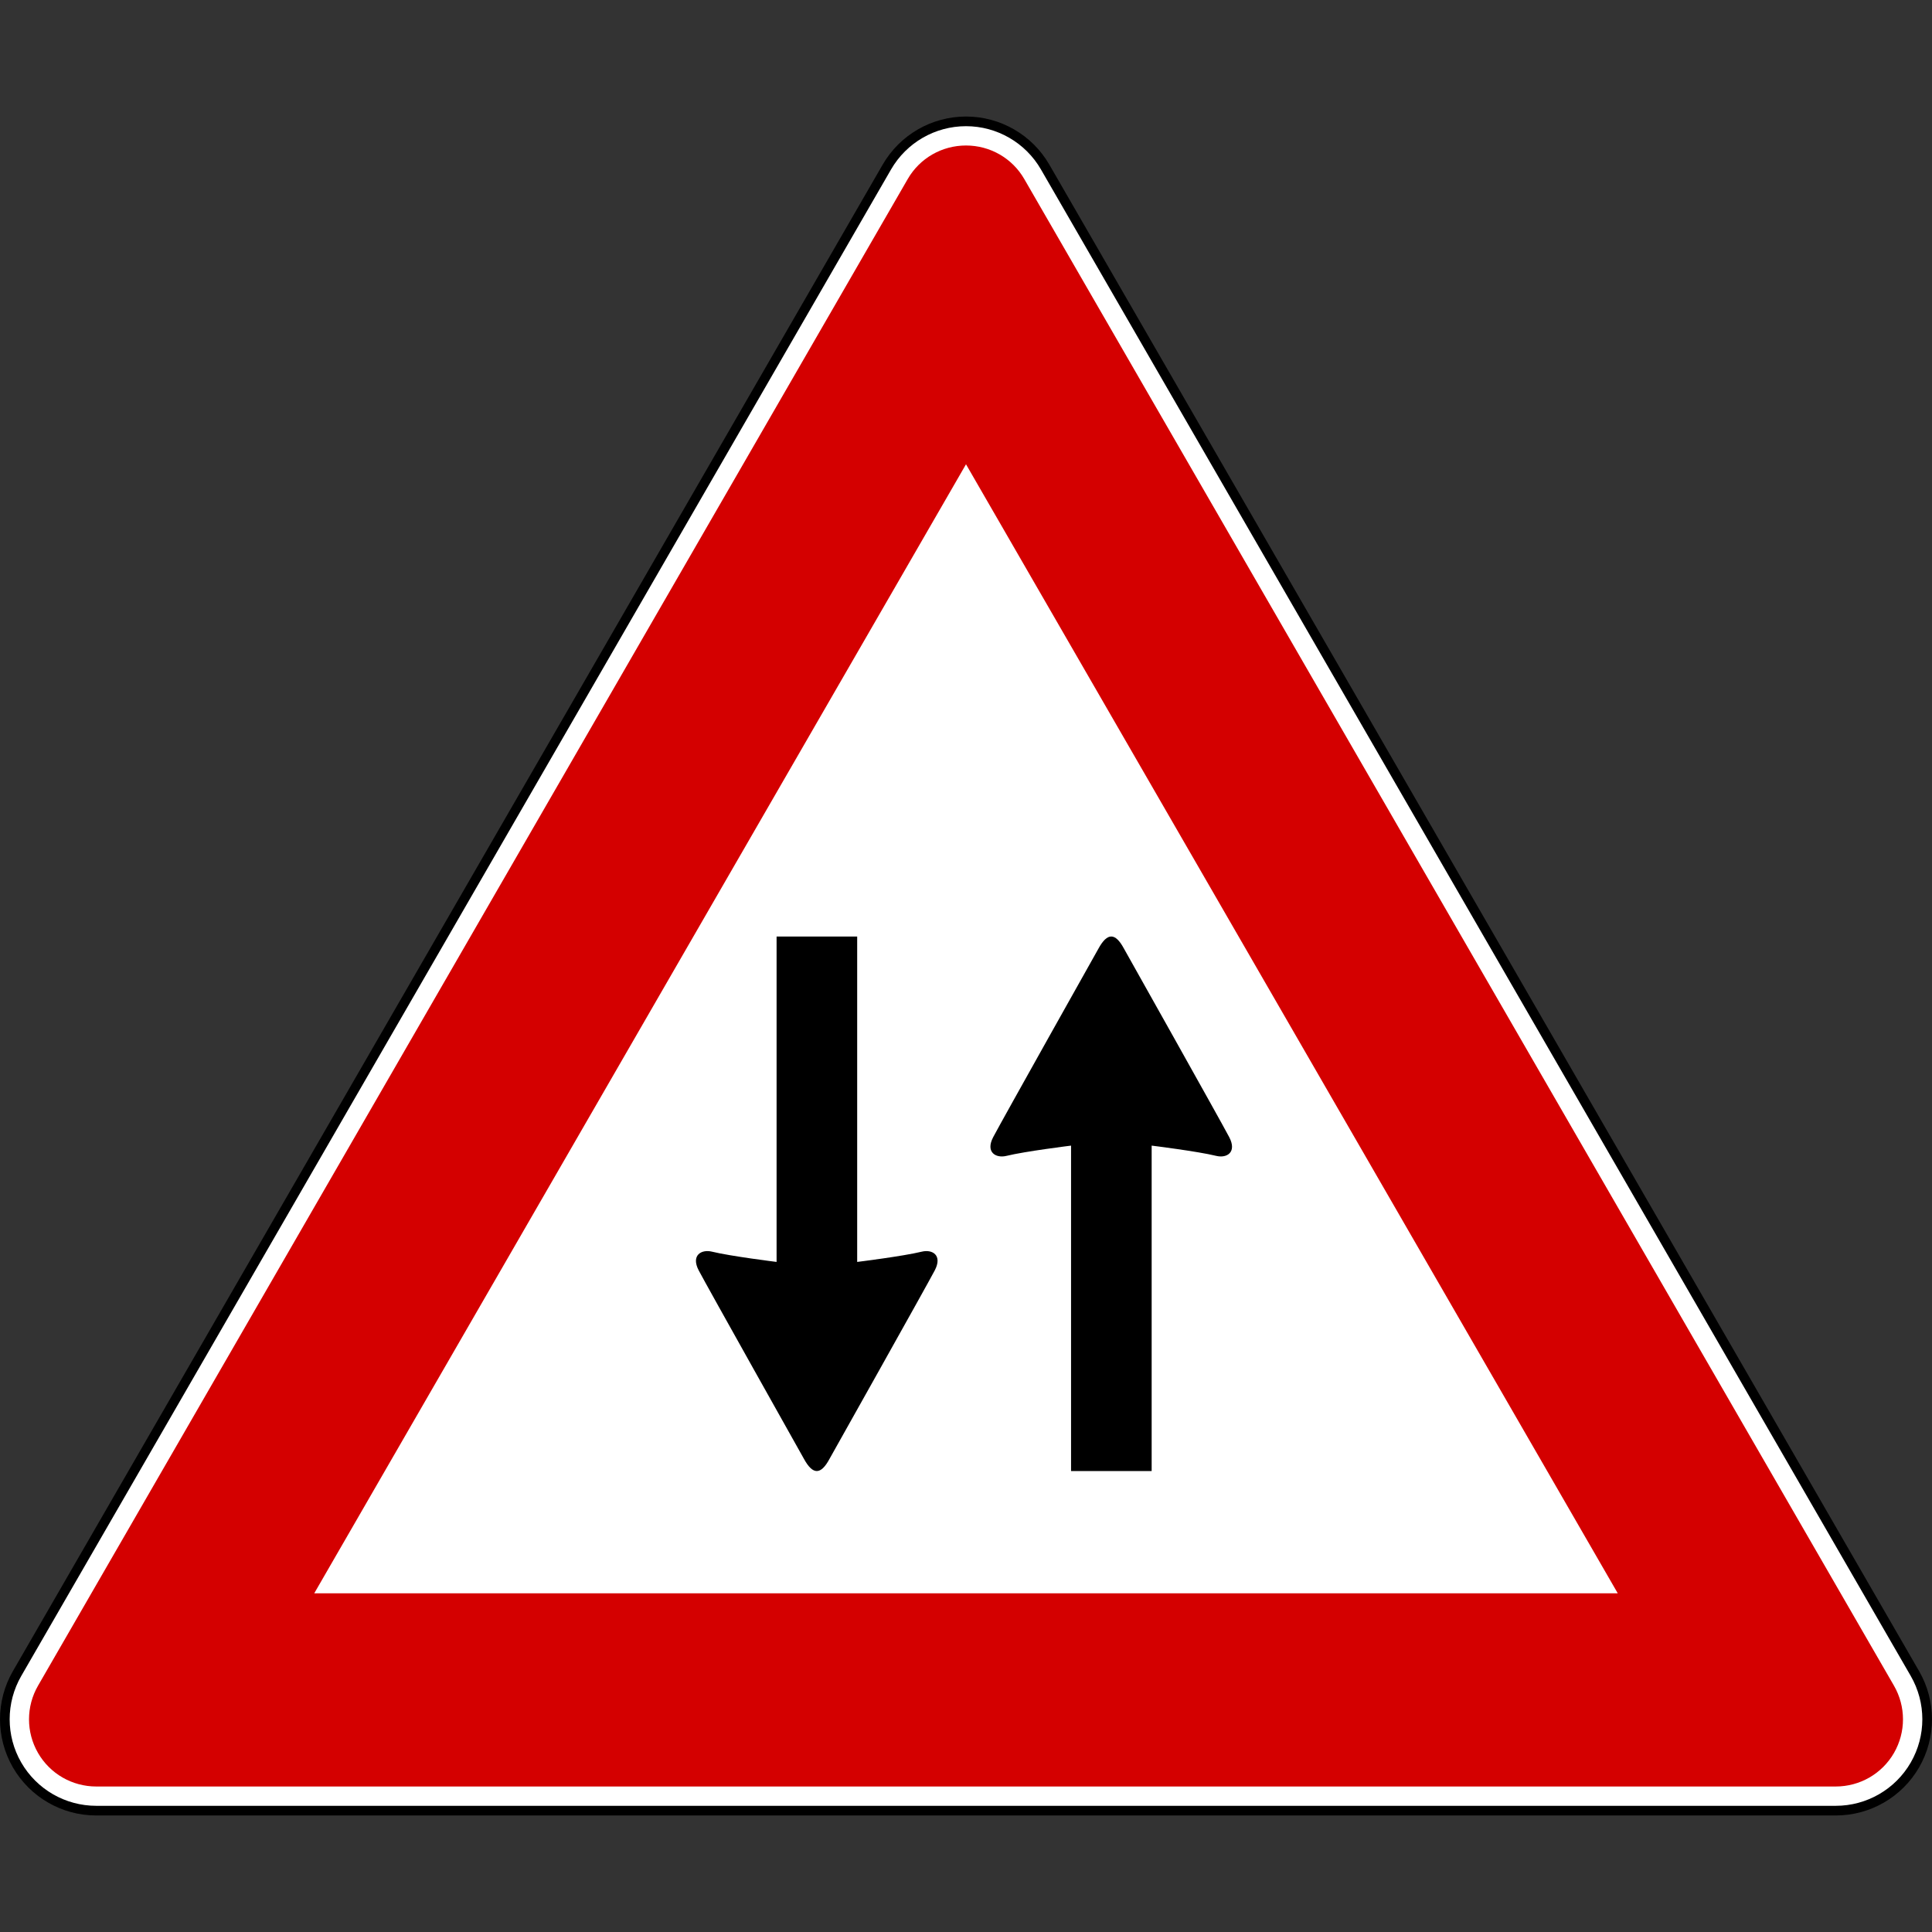 <?xml version="1.0" encoding="UTF-8" standalone="no"?>
<!-- Created with Inkscape (http://www.inkscape.org/) -->
<svg
   xmlns:dc="http://purl.org/dc/elements/1.1/"
   xmlns:cc="http://web.resource.org/cc/"
   xmlns:rdf="http://www.w3.org/1999/02/22-rdf-syntax-ns#"
   xmlns:svg="http://www.w3.org/2000/svg"
   xmlns="http://www.w3.org/2000/svg"
   xmlns:sodipodi="http://sodipodi.sourceforge.net/DTD/sodipodi-0.dtd"
   xmlns:inkscape="http://www.inkscape.org/namespaces/inkscape"
   version="1.0"
   width="200"
   height="200"
   id="svg2"
   sodipodi:version="0.32"
   inkscape:version="0.44.1"
   sodipodi:docname="Italian traffic signs - doppio senso.svg"
   sodipodi:docbase="C:\Documents and Settings\Flanker\Desktop\Temporanei\Segnali">
  <rect width="100%" height="100%" fill="#333333" stroke="none"/>
  <sodipodi:namedview
     inkscape:window-height="1003"
     inkscape:window-width="1280"
     inkscape:pageshadow="2"
     inkscape:pageopacity="0.0"
     guidetolerance="10.0"
     gridtolerance="10.0"
     objecttolerance="10.0"
     borderopacity="1.0"
     bordercolor="#666666"
     pagecolor="#ffffff"
     id="base"
     inkscape:zoom="4.035"
     inkscape:cx="100"
     inkscape:cy="100"
     inkscape:window-x="-4"
     inkscape:window-y="-4"
     inkscape:current-layer="svg2"
     width="200px"
     height="200px" />
  <defs
     id="defs4" />
  <g
     id="g7259"
     transform="translate(0,2e-6)">
    <path
       id="path1902"
       d="M 9.96,187.437 C 6.58,187.437 3.457,185.634 1.767,182.707 C 0.078,179.78 0.078,176.174 1.767,173.247 L 91.807,17.293 C 93.497,14.366 96.62,12.563 100,12.563 C 103.38,12.563 106.503,14.366 108.193,17.293 L 198.233,173.247 C 199.922,176.174 199.922,179.78 198.233,182.707 C 196.543,185.634 193.42,187.437 190.04,187.437 L 9.96,187.437 z "
       style="fill:white;fill-rule:evenodd;stroke:black;stroke-width:1;stroke-miterlimit:4;stroke-dasharray:none" />
    <path
       id="path4558"
       d="M 100,15.062 C 97.509,15.062 95.214,16.374 93.969,18.531 L 3.938,174.5 C 2.692,176.657 2.692,179.312 3.938,181.469 C 5.183,183.626 7.478,184.938 9.969,184.938 L 190.031,184.938 C 192.522,184.938 194.817,183.626 196.062,181.469 C 197.308,179.312 197.308,176.657 196.062,174.5 L 106.031,18.531 C 104.786,16.374 102.491,15.062 100,15.062 z M 100,48.062 L 167.469,164.938 L 32.531,164.938 L 100,48.062 z "
       style="fill:#d40000;fill-opacity:1;fill-rule:evenodd;stroke:none;stroke-width:40;stroke-miterlimit:4;stroke-opacity:1" />
  </g>
  <path
     style="fill:black;fill-opacity:1;fill-rule:evenodd;stroke:none;stroke-width:1px;stroke-linecap:butt;stroke-linejoin:miter;stroke-opacity:1"
     d="M 113.717,98.191 C 113.717,98.191 103.659,116.098 102.813,117.719 C 101.992,119.291 103.099,119.922 104.188,119.656 C 106.133,119.18 110.875,118.594 110.875,118.594 L 110.875,152.281 L 119.219,152.281 L 119.219,118.594 C 119.219,118.594 123.96,119.18 125.906,119.656 C 126.995,119.922 128.071,119.291 127.25,117.719 C 126.404,116.098 116.346,98.191 116.346,98.191 C 115.453,96.534 114.628,96.53 113.717,98.191 z "
     id="path1881"
     sodipodi:nodetypes="cssccccsscc" />
  <path
     sodipodi:nodetypes="cssccccsscc"
     id="path2776"
     d="M 83.233,151.037 C 83.233,151.037 73.176,133.13 72.329,131.509 C 71.508,129.937 72.615,129.306 73.704,129.572 C 75.65,130.048 80.392,130.634 80.392,130.634 L 80.392,96.947 L 88.735,96.947 L 88.735,130.634 C 88.735,130.634 93.477,130.048 95.423,129.572 C 96.512,129.306 97.588,129.937 96.767,131.509 C 95.92,133.13 85.863,151.037 85.863,151.037 C 84.97,152.694 84.145,152.698 83.233,151.037 z "
     style="fill:black;fill-opacity:1;fill-rule:evenodd;stroke:none;stroke-width:1px;stroke-linecap:butt;stroke-linejoin:miter;stroke-opacity:1" />
</svg>
